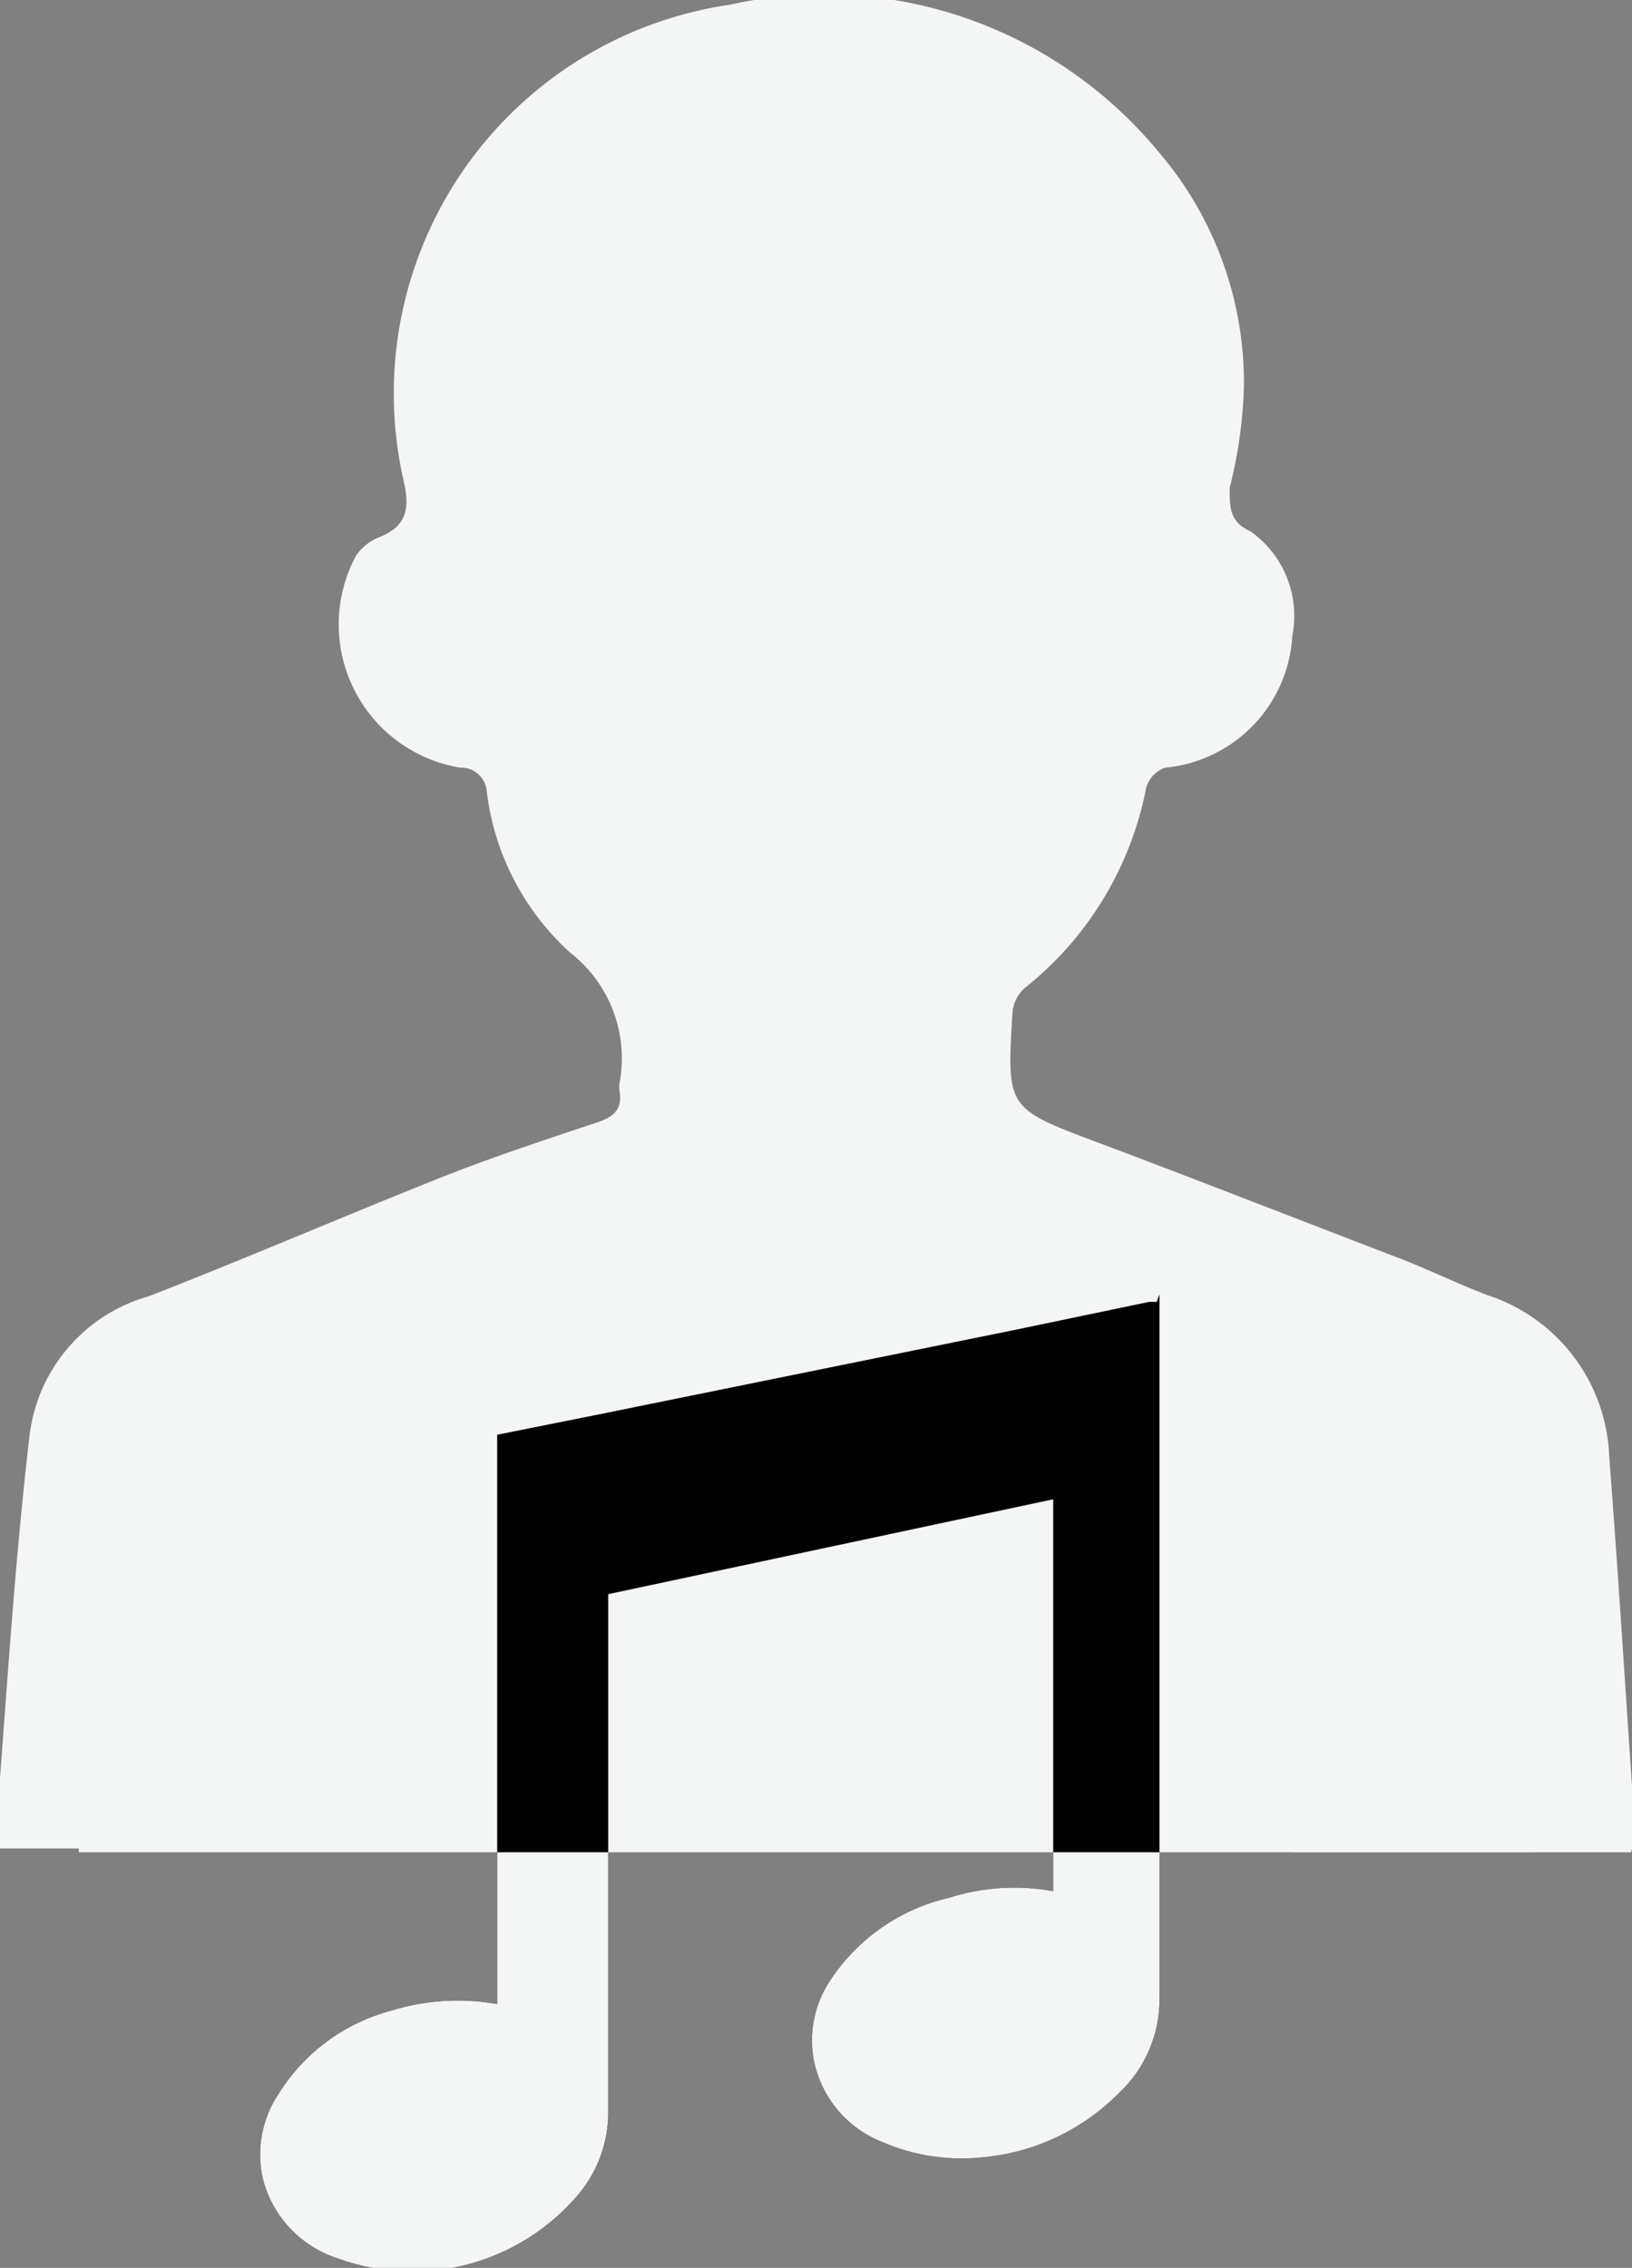 <svg xmlns="http://www.w3.org/2000/svg" xmlns:xlink="http://www.w3.org/1999/xlink" viewBox="0 0 17.2 23.9"><rect x="0" y="0" width="17.2" height="23.9" fill="#808080" stroke="none"/><defs><clipPath id="a"><path d="M12.22,13.64v7.42a1.35,1.35,0,0,1-.43,1,2.31,2.31,0,0,1-1.39.67,2.11,2.11,0,0,1-1.11-.16,1.17,1.17,0,0,1-.72-.9,1.14,1.14,0,0,1,.18-.8A2.05,2.05,0,0,1,10,20a2.28,2.28,0,0,1,1.1-.07h0V15.8l-4.69,1v5.47a1.34,1.34,0,0,1-.31.85,2.29,2.29,0,0,1-2.54.68,1.19,1.19,0,0,1-.79-.84,1.15,1.15,0,0,1,.17-.9,2,2,0,0,1,1.18-.87,2.36,2.36,0,0,1,1.12-.07h0v-6l1-.2,4.48-.91,1.39-.29h.08Z" fill="none"/></clipPath></defs><rect x="0.83" y="14.12" width="15.34" height="5.4" fill="#f4f5f5"/><path d="M17.19,19.52H13.85l-.25,0c.88-1.77.76-3.38-.94-4.53a3.12,3.12,0,0,0-4.06.38A3.22,3.22,0,0,0,4.43,15c-1.41,1-1.65,2.36-.84,4.48H0c0-.25,0-.49,0-.74.09-1.2.17-2.4.31-3.6a1.74,1.74,0,0,1,1.26-1.48c1-.39,2-.82,3-1.22.57-.23,1.15-.42,1.72-.61.18-.06.27-.14.24-.33a.27.27,0,0,1,0-.09,1.41,1.41,0,0,0-.52-1.37,2.73,2.73,0,0,1-.88-1.7.27.27,0,0,0-.28-.25,1.53,1.53,0,0,1-1.1-2.23A.53.53,0,0,1,4,5.66c.3-.12.32-.32.25-.61a4.14,4.14,0,0,1,3.44-5,4.57,4.57,0,0,1,4.52,1.55,3.74,3.74,0,0,1,.9,2.47,4.84,4.84,0,0,1-.15,1.07c0,.22,0,.36.22.46a1.09,1.09,0,0,1,.44,1.1,1.48,1.48,0,0,1-1.34,1.39.32.32,0,0,0-.2.21,3.55,3.55,0,0,1-1.29,2.12.4.4,0,0,0-.12.26c-.06,1-.06,1,.9,1.36s2.16.83,3.23,1.24c.3.12.59.26.88.37a1.86,1.86,0,0,1,1.28,1.7c.1,1.3.18,2.61.27,3.91A1,1,0,0,1,17.19,19.52Z" fill="#f4f5f5"/><path d="M12.22,13.64v7.42a1.35,1.35,0,0,1-.43,1,2.31,2.31,0,0,1-1.39.67,2.11,2.11,0,0,1-1.11-.16,1.17,1.17,0,0,1-.72-.9,1.14,1.14,0,0,1,.18-.8A2.05,2.05,0,0,1,10,20a2.28,2.28,0,0,1,1.1-.07h0V15.8l-4.69,1v5.47a1.34,1.34,0,0,1-.31.85,2.29,2.29,0,0,1-2.54.68,1.19,1.19,0,0,1-.79-.84,1.15,1.15,0,0,1,.17-.9,2,2,0,0,1,1.18-.87,2.36,2.36,0,0,1,1.12-.07h0v-6l1-.2,4.48-.91,1.39-.29h.08Z"/><g clip-path="url(#a)"><rect x="0.83" y="19.52" width="15.34" height="4.39" fill="#f4f5f5"/></g></svg>
